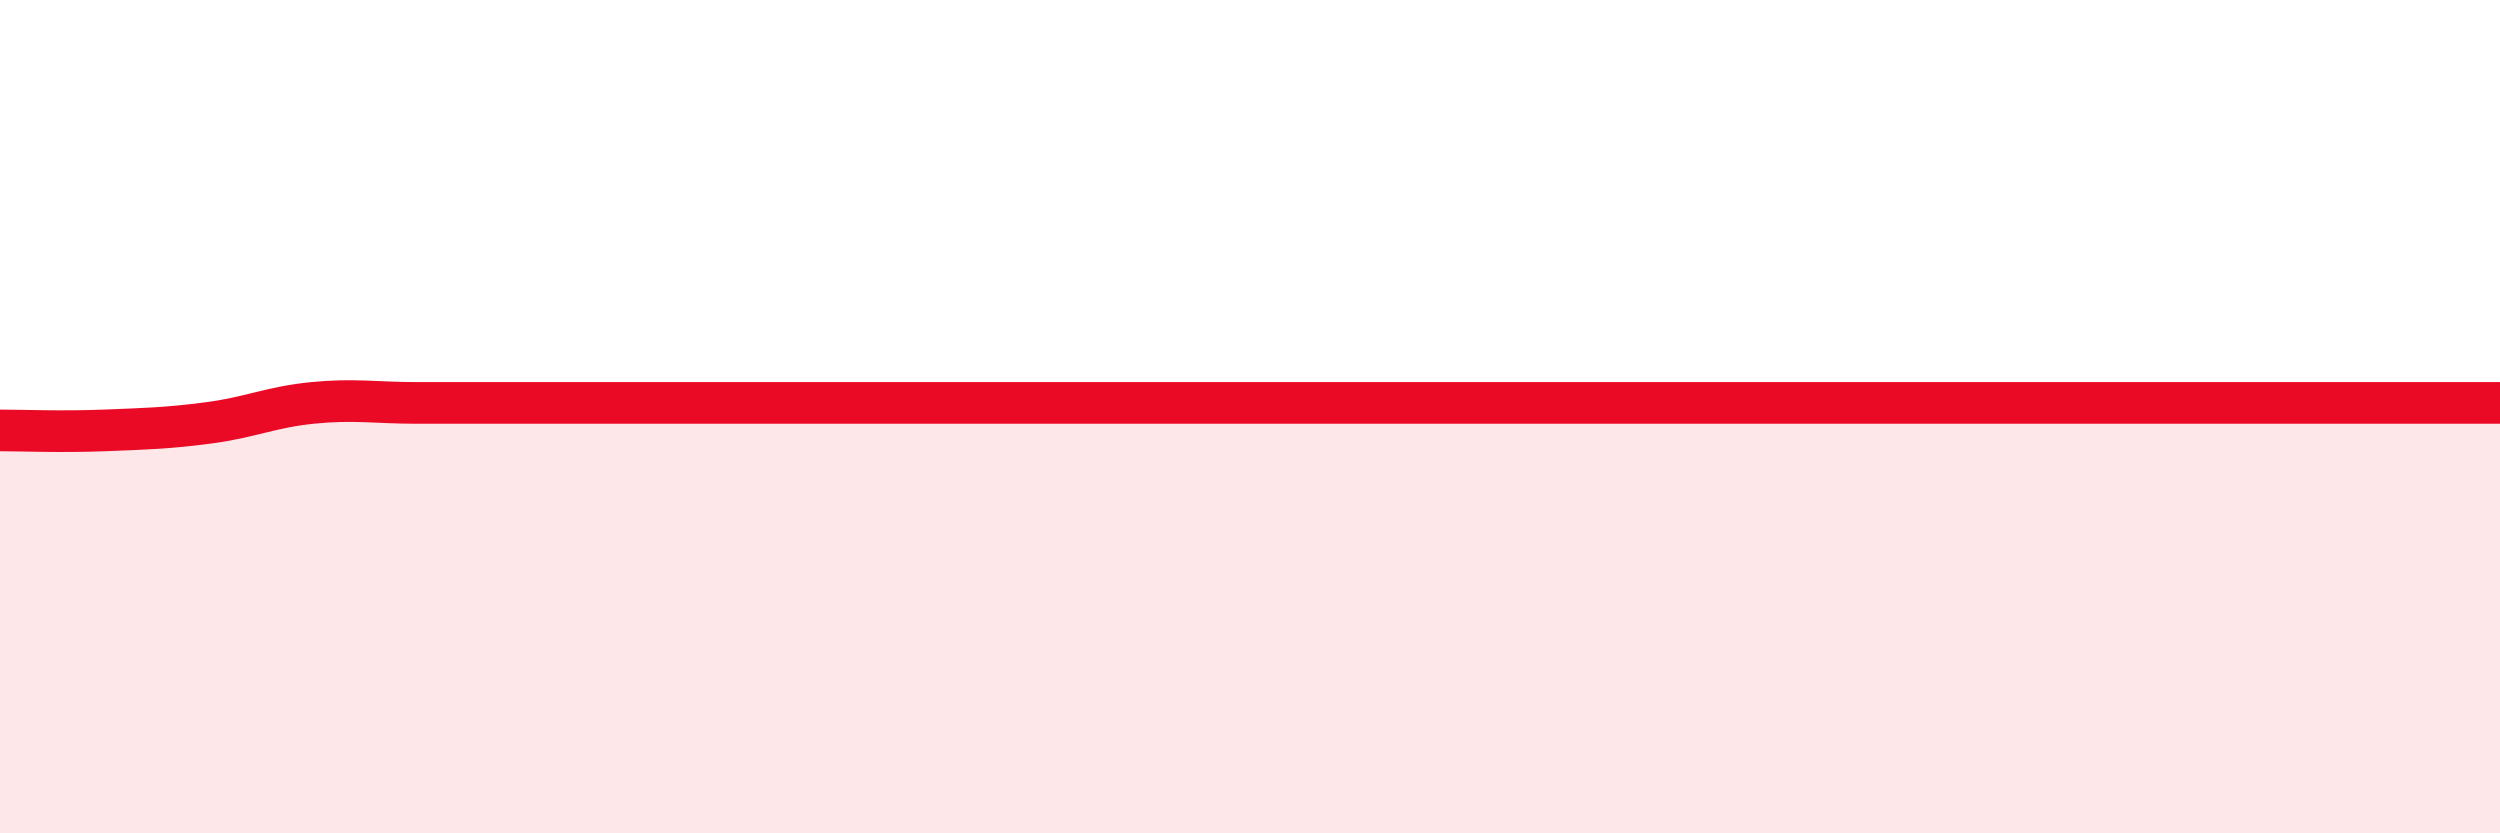 
    <svg width="60" height="20" viewBox="0 0 60 20" xmlns="http://www.w3.org/2000/svg">
      <path
        d="M 0,10.33 C 0.5,10.33 1.5,10.37 2.5,10.33 C 3.5,10.29 4,10.28 5,10.15 C 6,10.02 6.5,9.77 7.5,9.67 C 8.5,9.57 9,9.67 10,9.67 C 11,9.67 11.5,9.67 12.5,9.67 C 13.5,9.67 14,9.67 15,9.67 C 16,9.67 16.5,9.67 17.5,9.67 C 18.5,9.67 19,9.67 20,9.67 C 21,9.67 21.5,9.67 22.5,9.67 C 23.5,9.67 24,9.67 25,9.67 C 26,9.67 26.5,9.67 27.5,9.67 C 28.5,9.67 29,9.67 30,9.67 C 31,9.67 31.5,9.67 32.5,9.67 C 33.5,9.67 34,9.67 35,9.67 C 36,9.67 36.5,9.67 37.5,9.67 C 38.5,9.67 39,9.67 40,9.67 C 41,9.67 41.5,9.67 42.5,9.67 C 43.5,9.67 44,9.67 45,9.67 C 46,9.67 46.5,9.67 47.5,9.67 C 48.5,9.67 49,9.67 50,9.67 C 51,9.67 51.5,9.67 52.5,9.67 C 53.5,9.67 53.5,9.67 55,9.67 C 56.5,9.67 59,9.67 60,9.67L60 20L0 20Z"
        fill="#EB0A25"
        opacity="0.1"
        stroke-linecap="round"
        stroke-linejoin="round"
      />
      <path
        d="M 0,10.33 C 0.5,10.33 1.5,10.37 2.5,10.33 C 3.5,10.29 4,10.28 5,10.15 C 6,10.02 6.5,9.77 7.5,9.67 C 8.5,9.57 9,9.67 10,9.67 C 11,9.67 11.5,9.67 12.5,9.67 C 13.5,9.67 14,9.67 15,9.67 C 16,9.67 16.5,9.67 17.5,9.67 C 18.5,9.67 19,9.67 20,9.67 C 21,9.67 21.5,9.67 22.5,9.67 C 23.5,9.67 24,9.67 25,9.67 C 26,9.67 26.5,9.67 27.5,9.67 C 28.5,9.67 29,9.67 30,9.67 C 31,9.67 31.5,9.67 32.5,9.67 C 33.5,9.67 34,9.67 35,9.67 C 36,9.67 36.5,9.67 37.5,9.67 C 38.5,9.67 39,9.67 40,9.67 C 41,9.67 41.5,9.67 42.5,9.67 C 43.5,9.67 44,9.67 45,9.67 C 46,9.67 46.5,9.67 47.5,9.67 C 48.5,9.67 49,9.67 50,9.67 C 51,9.67 51.5,9.67 52.5,9.67 C 53.5,9.67 53.5,9.67 55,9.67 C 56.5,9.67 59,9.67 60,9.67"
        stroke="#EB0A25"
        stroke-width="1"
        fill="none"
        stroke-linecap="round"
        stroke-linejoin="round"
      />
    </svg>
  